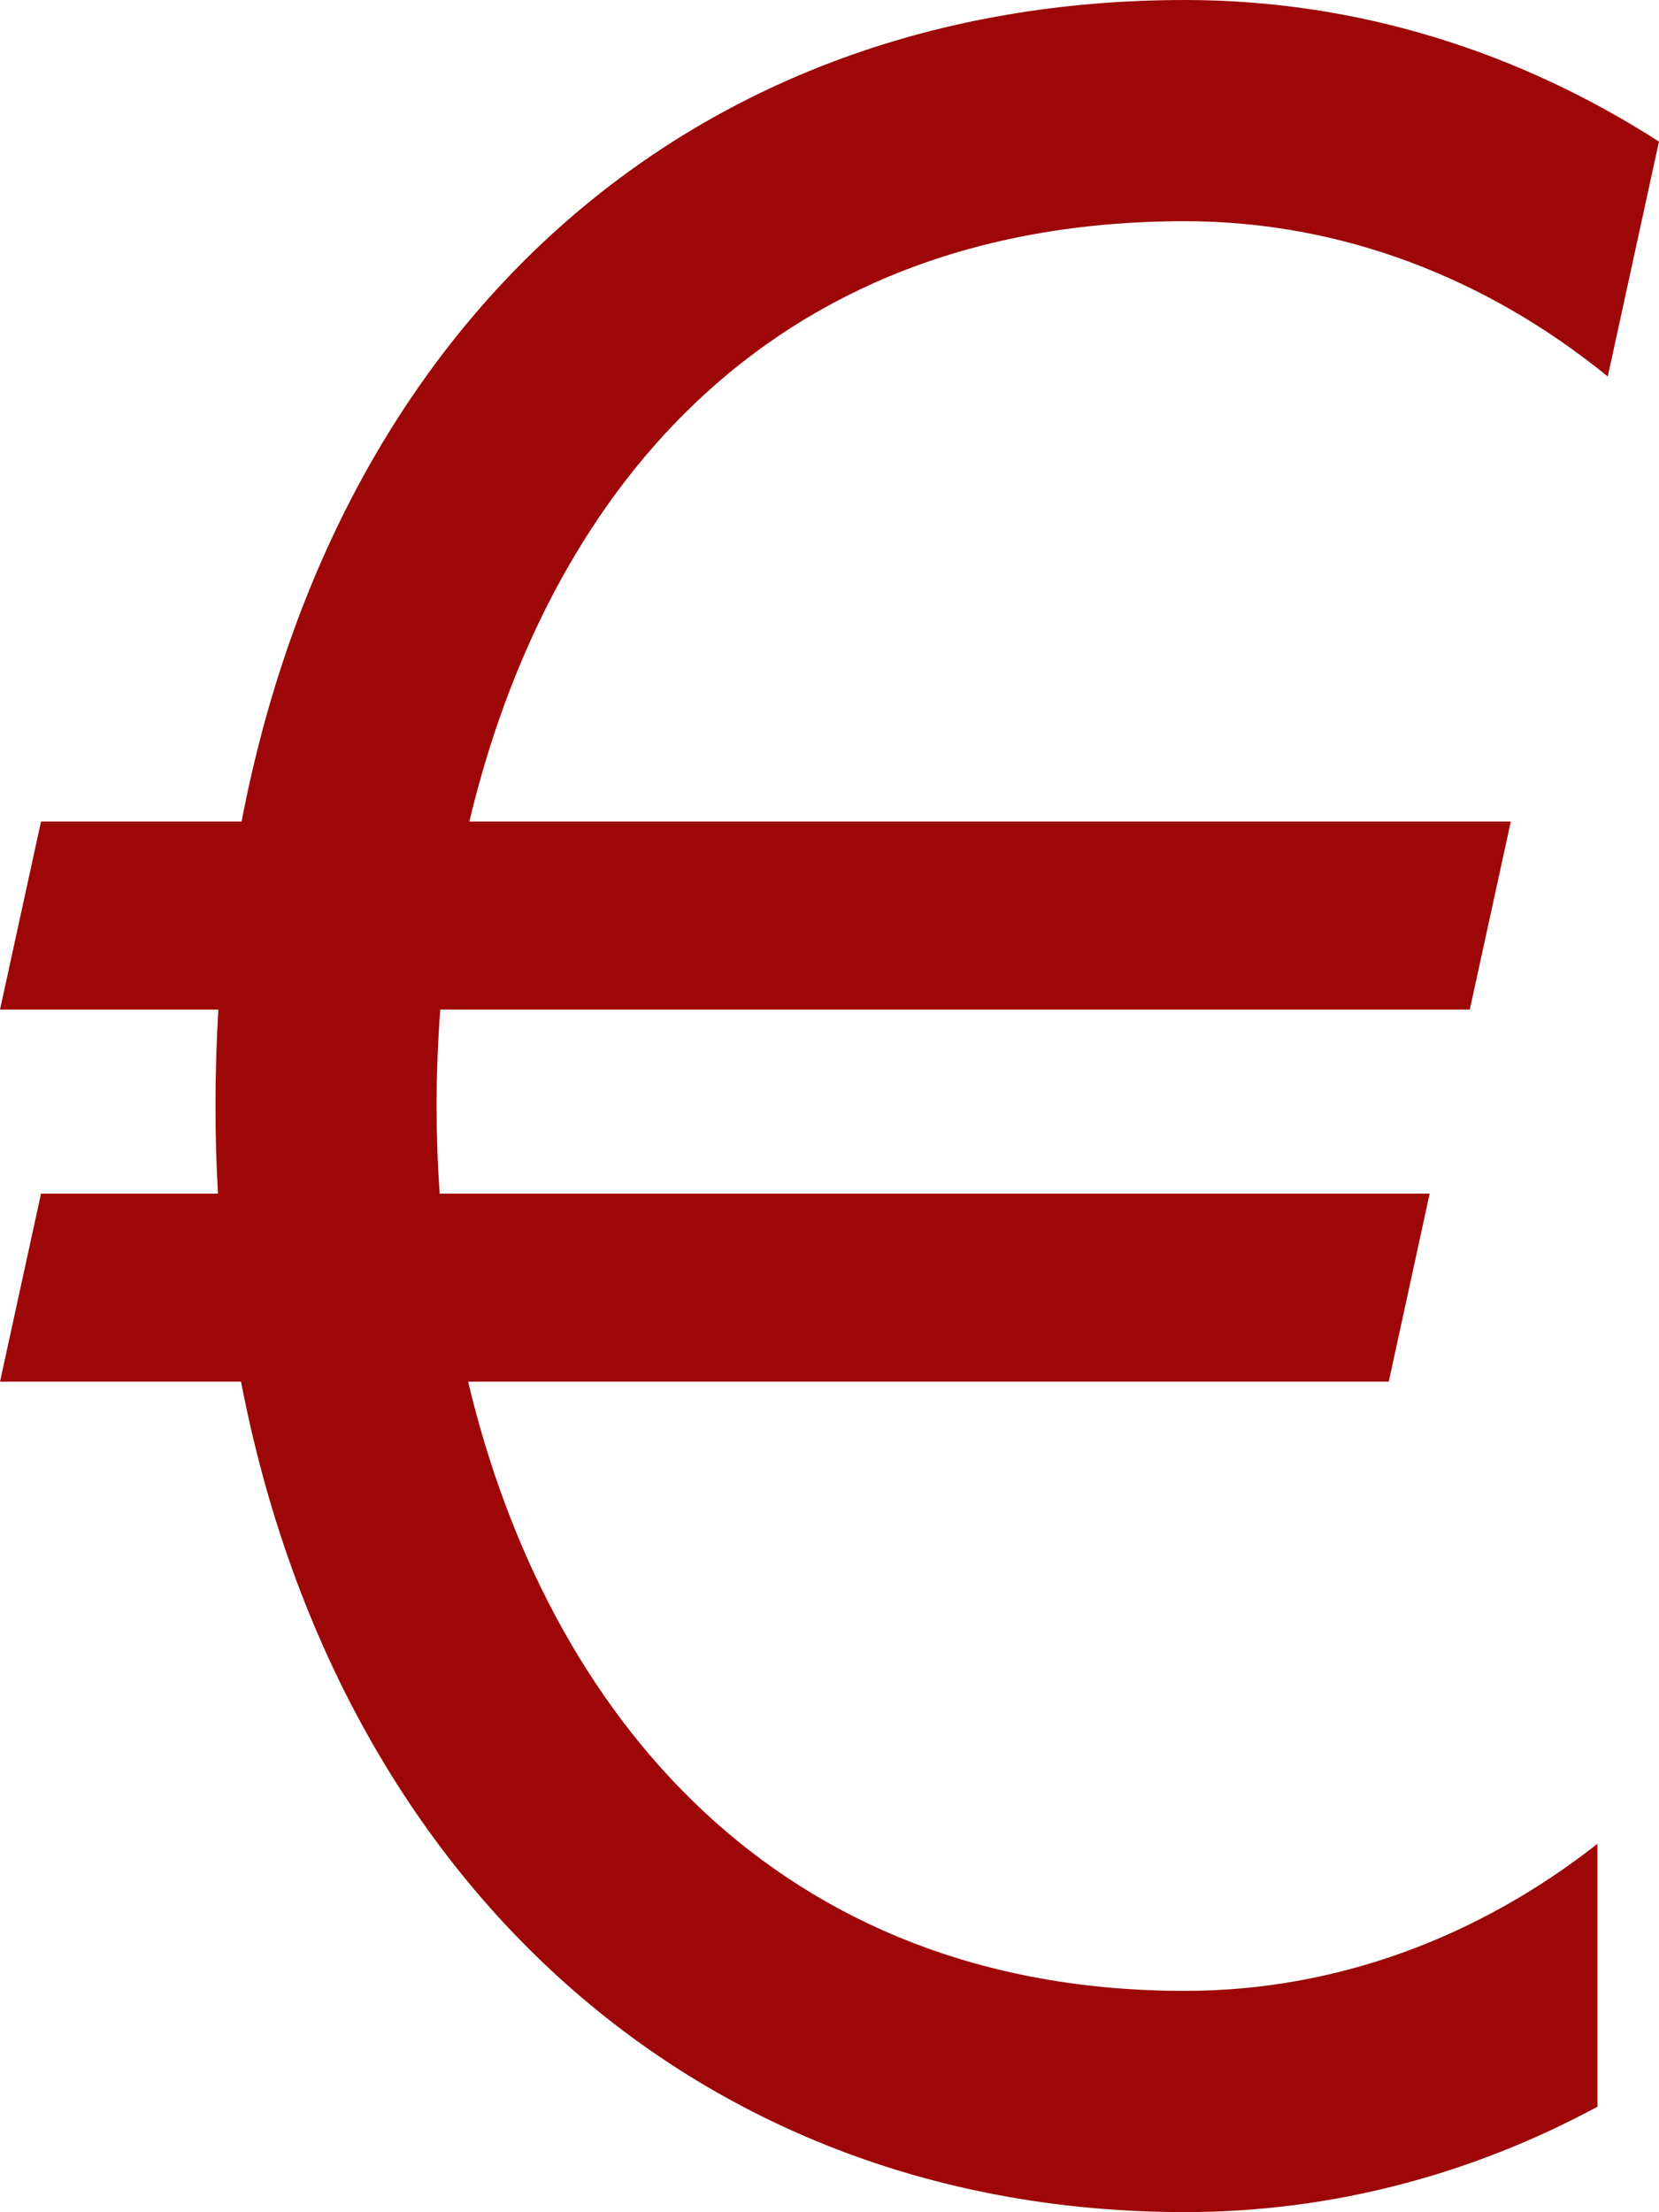 <?xml version="1.0" encoding="UTF-8" standalone="no"?><svg xmlns="http://www.w3.org/2000/svg" xmlns:xlink="http://www.w3.org/1999/xlink" fill="#9d0707" height="1500" preserveAspectRatio="xMidYMid meet" version="1" viewBox="0.0 0.0 1125.4 1500.0" width="1125.4" zoomAndPan="magnify"><g id="change1_1"><path d="M 27.824 809.398 L 147.898 809.398 C 146.699 789.898 146.176 770.102 146.176 750 C 146.176 727.801 146.852 706.051 148.125 684.602 L 0 684.602 L 27.824 557.102 L 163.875 557.102 C 229.051 217.121 469.875 0 803.773 0 C 920.477 0 1030.199 34.871 1125.371 96 L 1090.648 255.301 C 1009.051 188.852 910.199 150 803.773 150 C 514.801 150 369.676 342.219 318.375 557.102 L 1024.871 557.102 L 997.051 684.602 L 298.648 684.602 C 297 706.574 296.176 728.398 296.176 750 C 296.176 769.801 296.852 789.676 298.273 809.398 L 969.824 809.398 L 942.074 936.898 L 317.551 936.898 C 371.176 1162.578 527.25 1350 803.773 1350 C 907.125 1350 1003.422 1313.25 1083.672 1250.25 L 1083.672 1428.52 C 998.699 1474.352 903.824 1500 803.773 1500 C 473.926 1500 228.824 1276.199 163.5 936.898 L 0 936.898 L 27.824 809.398"/></g></svg>